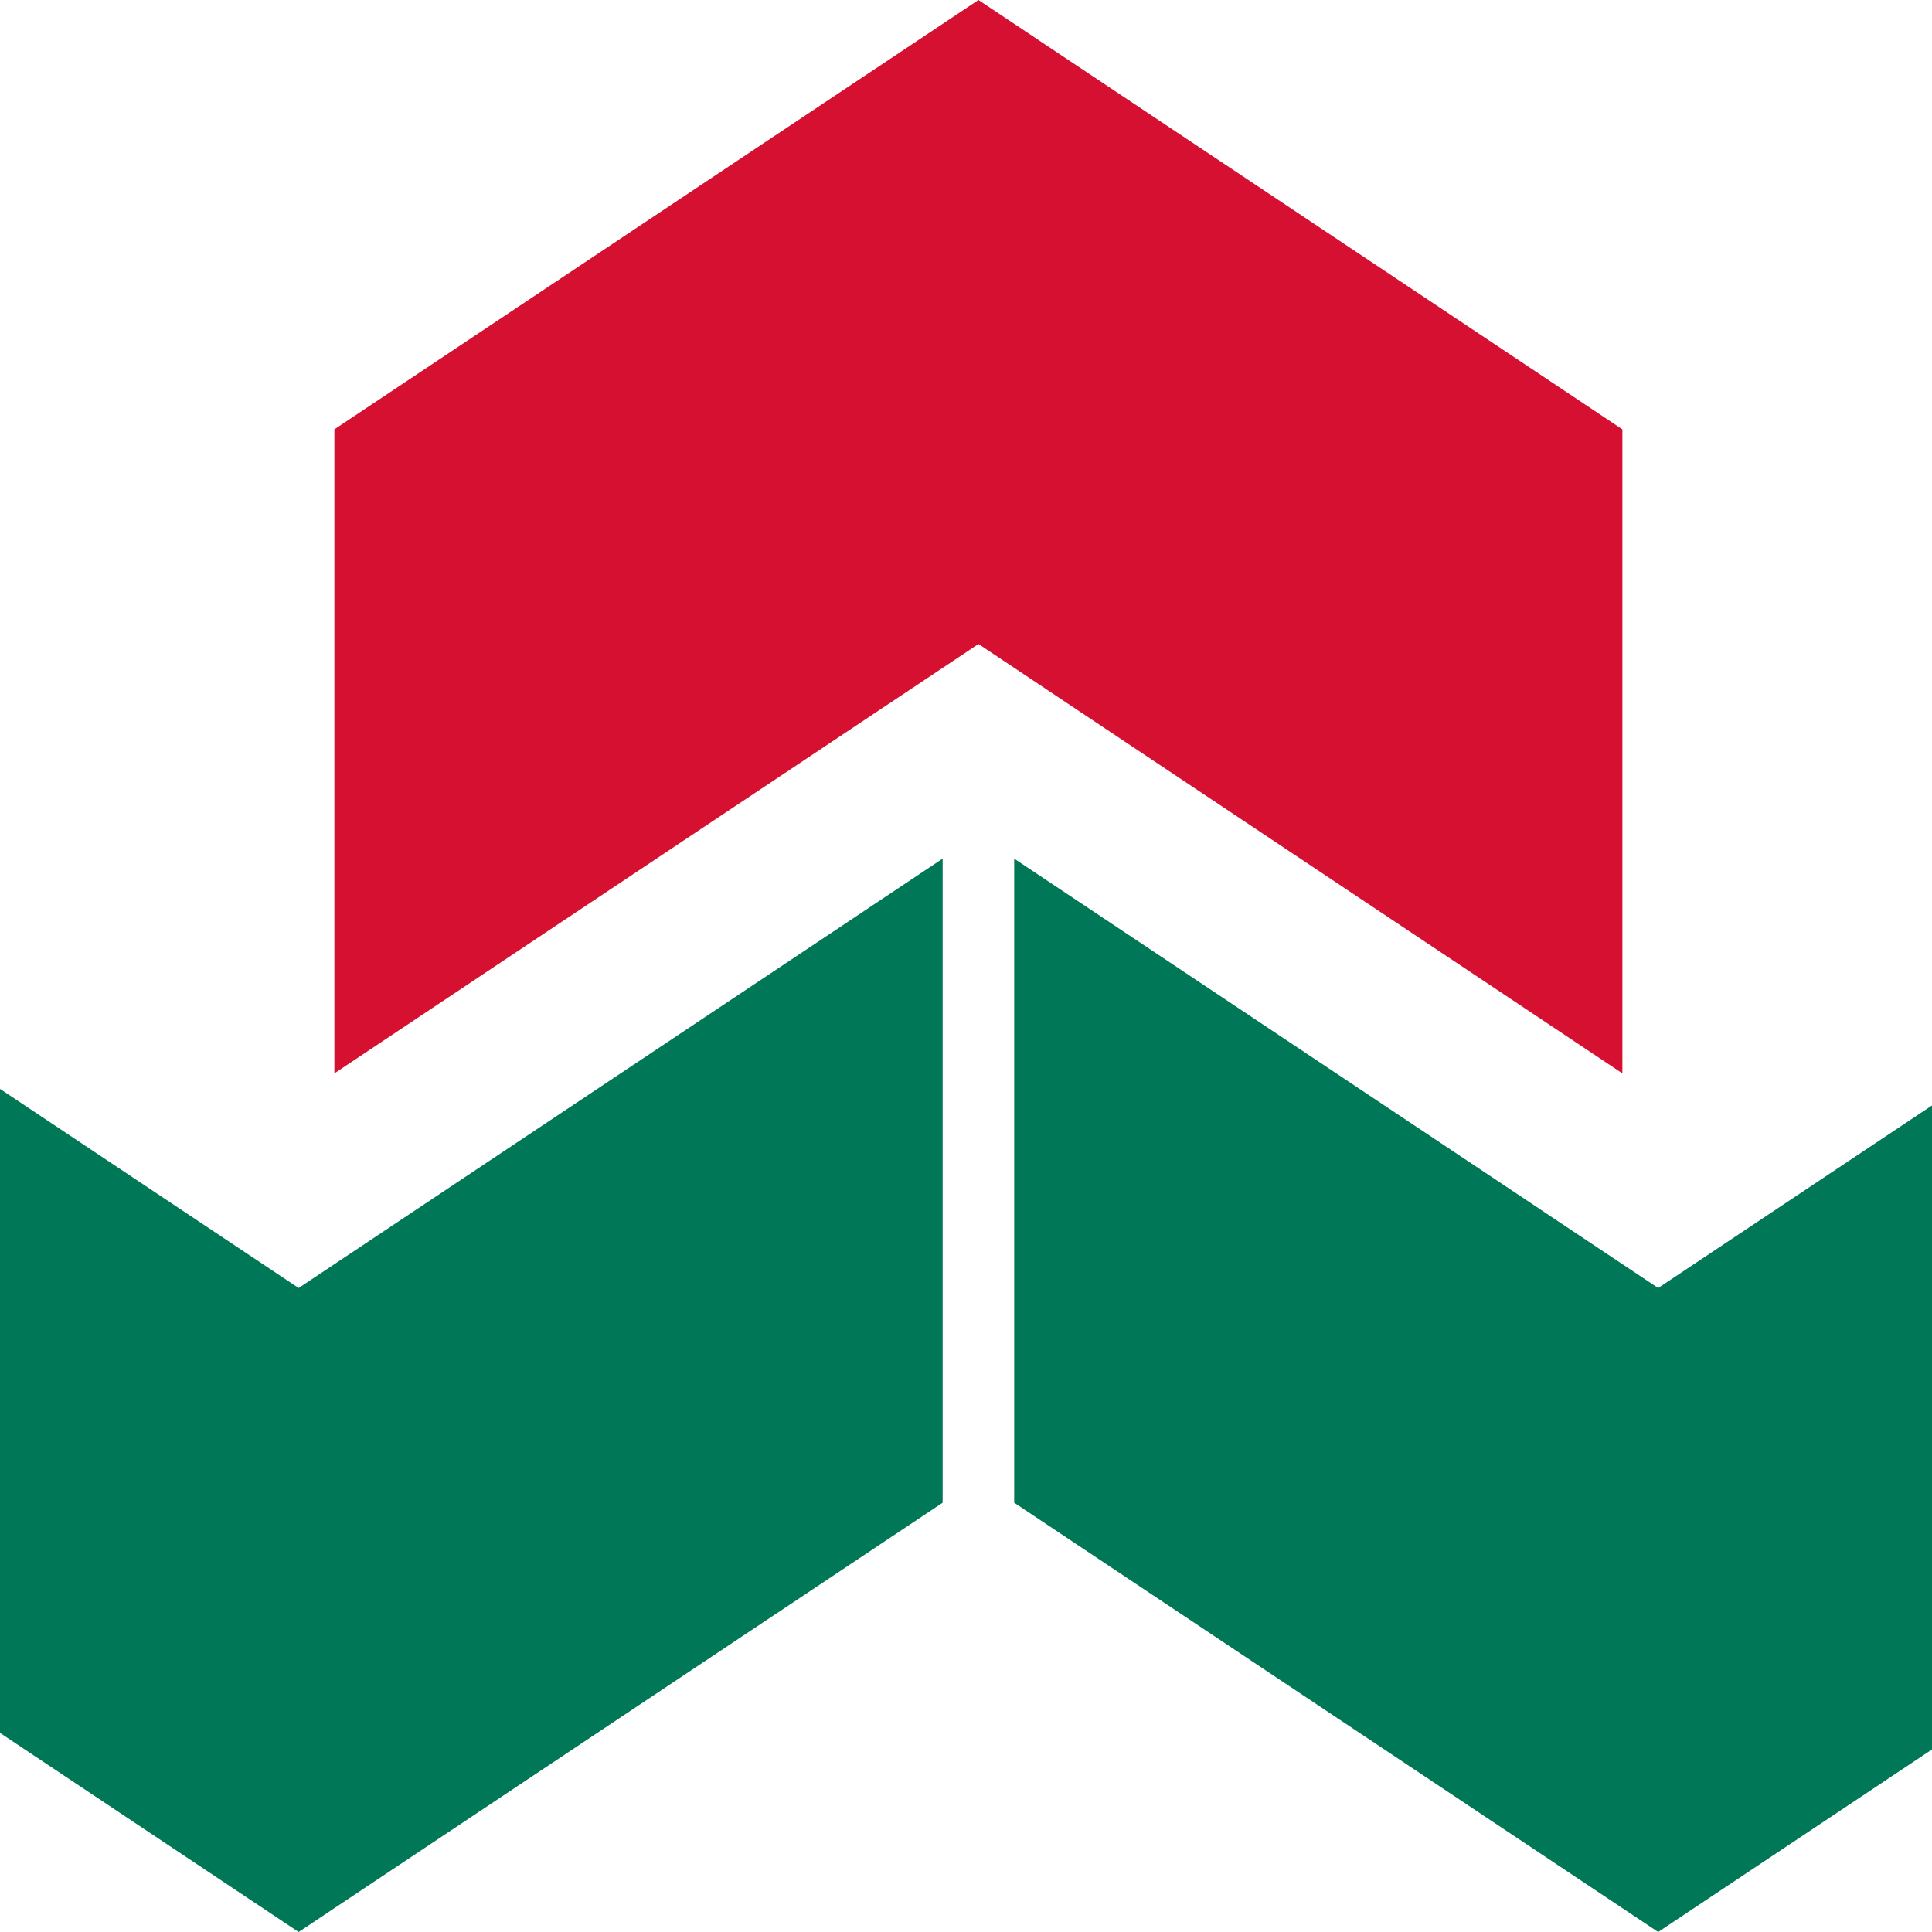 <?xml version="1.0" encoding="UTF-8"?>
<svg xmlns="http://www.w3.org/2000/svg" version="1.1" width="78" height="78" viewBox="0 0 78 78"><svg id="Ebene_1" viewBox="0 0 411.1 300" width="107" height="78" x="-14" y="0"><defs><style>.cls-1{fill:#d51030;}.cls-1,.cls-2{fill-rule:evenodd;}.cls-2{fill:#007858;}</style></defs><polygon class="cls-2" points="0 133.33 100 200 200 133.33 200 233.34 100 300 0 233.34 0 133.33"/><polygon class="cls-2" points="211.11 133.33 311.11 200 411.1 133.33 411.1 233.34 311.11 300 211.11 233.34 211.11 133.33"/><polygon class="cls-1" points="305.55 166.67 205.56 100 105.55 166.67 105.55 66.67 205.56 0 305.55 66.67 305.55 166.67"/></svg></svg>
